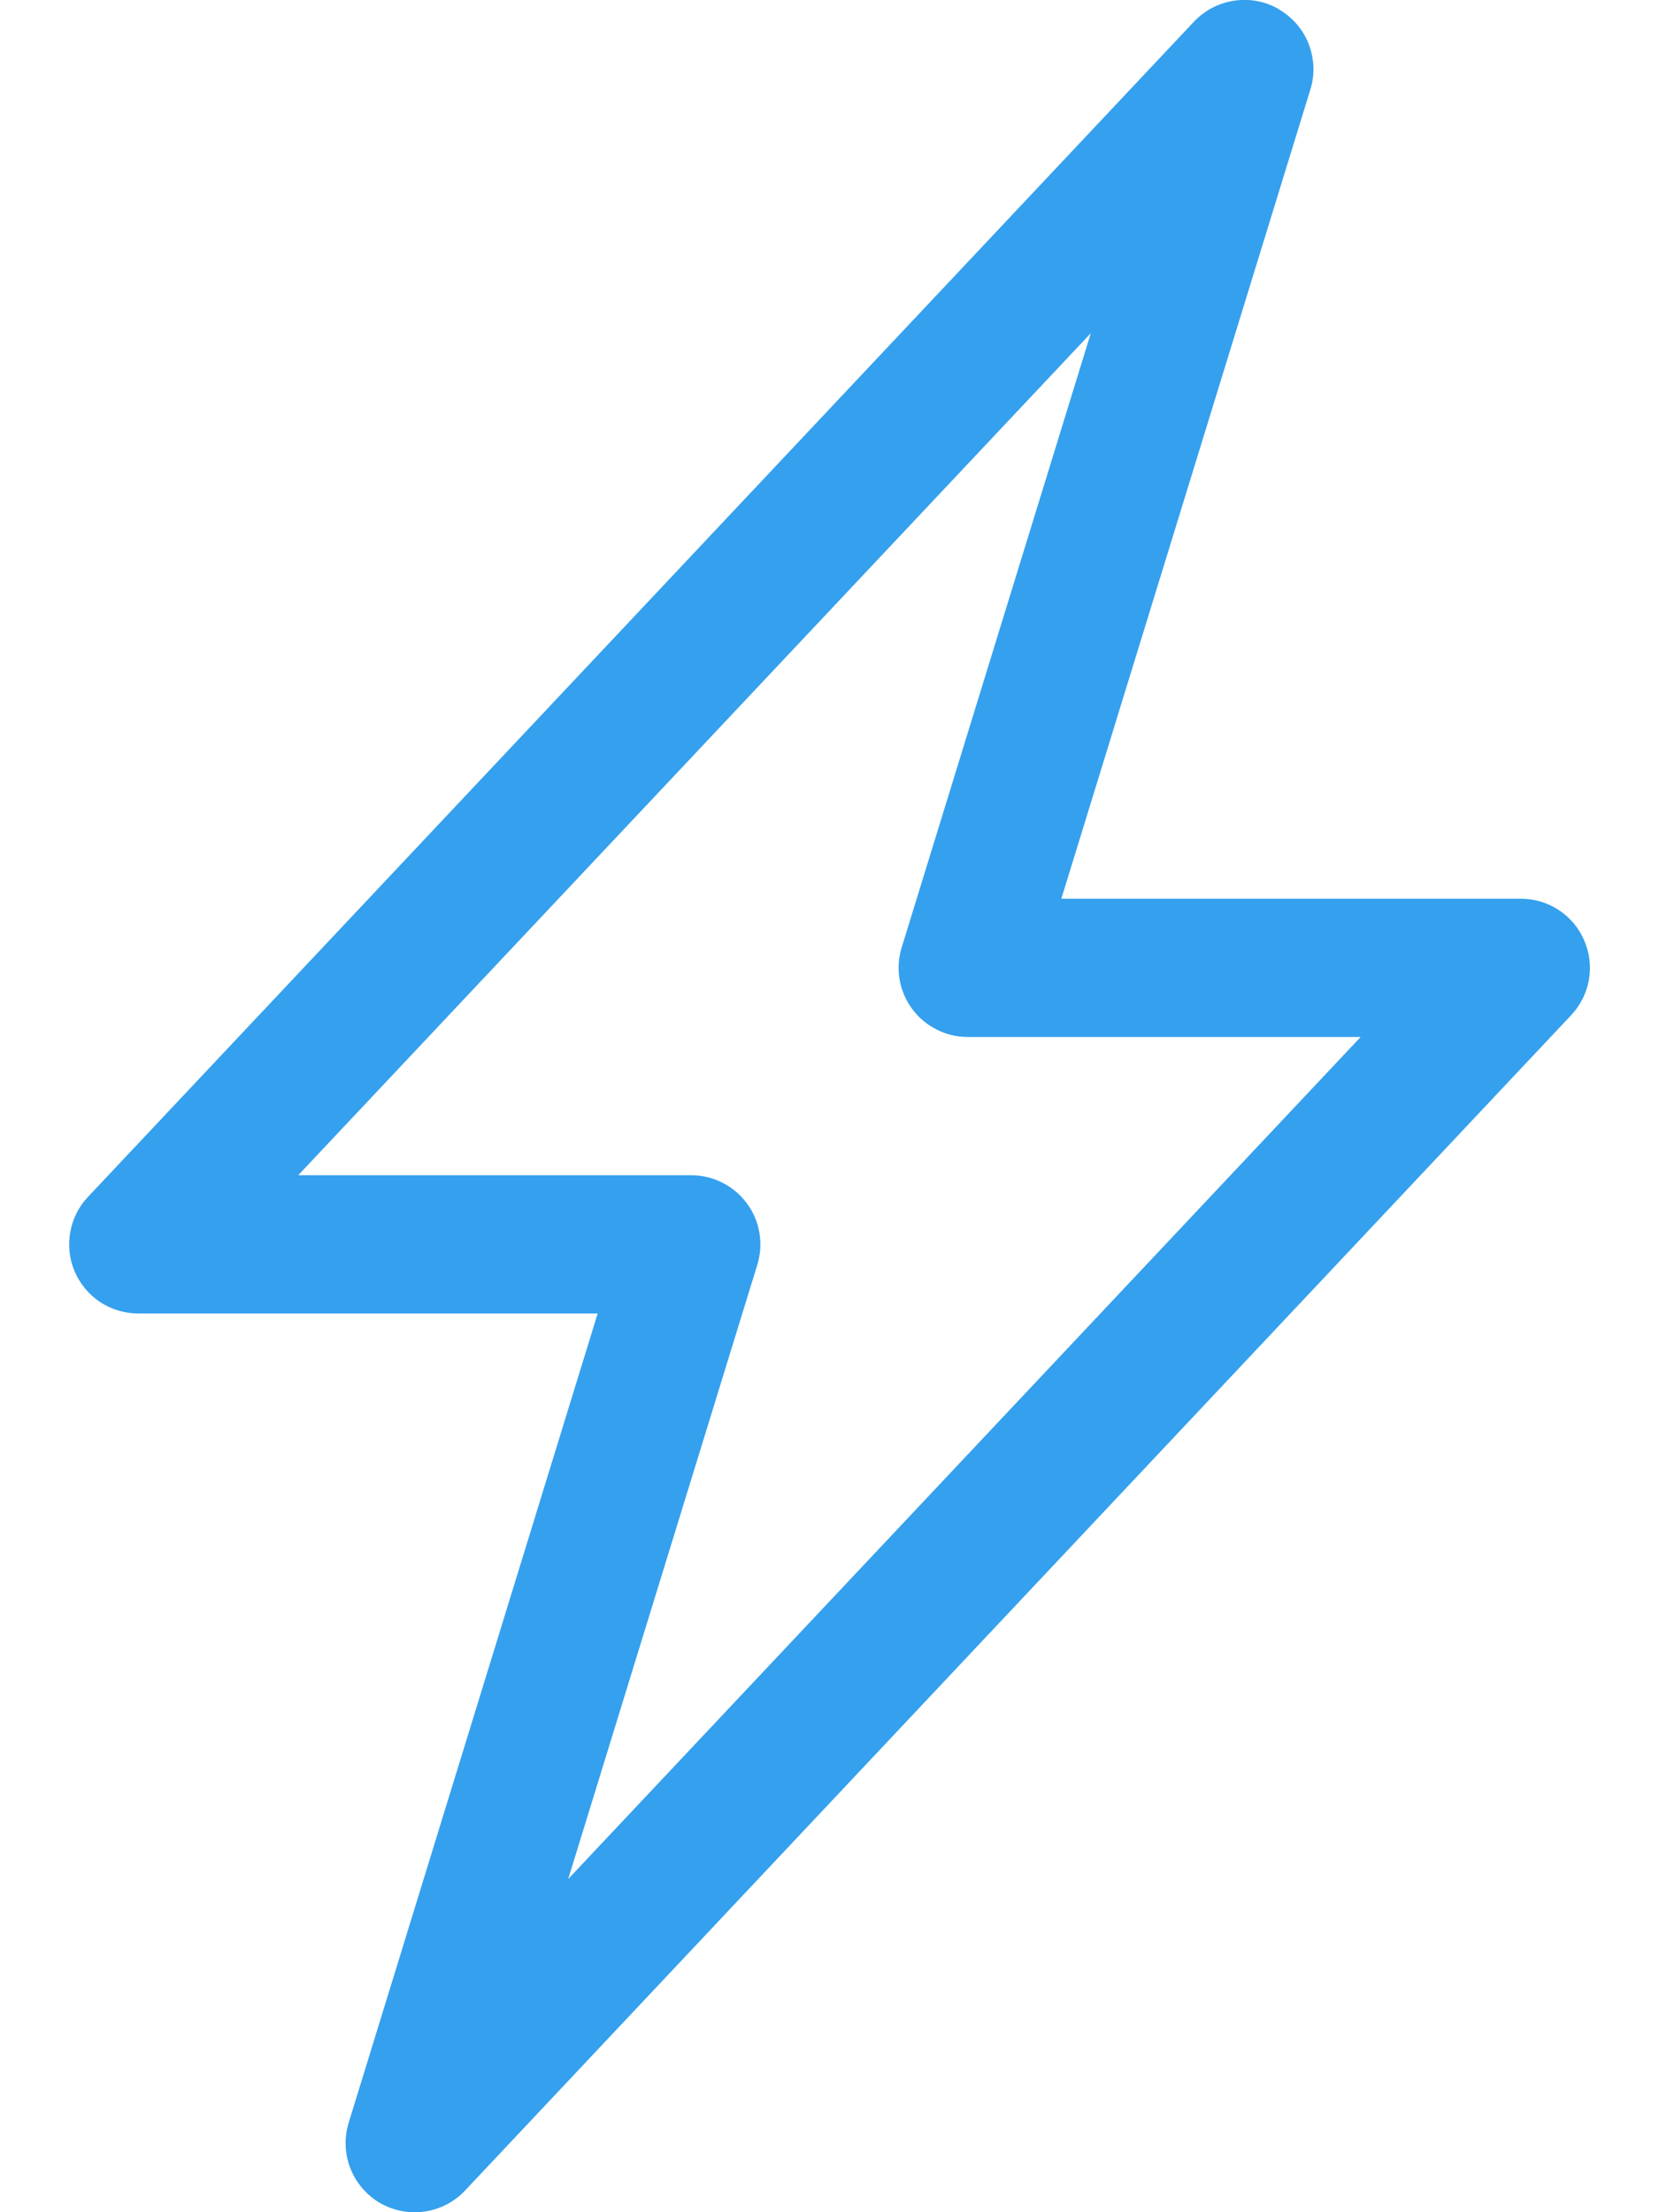 <svg width="12" height="16" viewBox="0 0 12 16" fill="none" xmlns="http://www.w3.org/2000/svg">
<path fill-rule="evenodd" clip-rule="evenodd" d="M9.251 0.068C9.349 0.125 9.425 0.213 9.466 0.318C9.507 0.424 9.512 0.54 9.478 0.648L7.677 6.5H11C11.098 6.5 11.193 6.528 11.275 6.582C11.357 6.636 11.421 6.712 11.459 6.802C11.498 6.891 11.51 6.99 11.493 7.087C11.476 7.183 11.431 7.272 11.364 7.343L3.364 15.843C3.287 15.925 3.184 15.979 3.072 15.995C2.96 16.012 2.846 15.989 2.748 15.933C2.651 15.876 2.575 15.787 2.534 15.682C2.493 15.577 2.489 15.461 2.522 15.353L4.323 9.5H1C0.903 9.5 0.807 9.471 0.725 9.418C0.644 9.364 0.58 9.288 0.541 9.198C0.502 9.109 0.491 9.009 0.508 8.913C0.524 8.817 0.569 8.728 0.636 8.657L8.636 0.157C8.714 0.075 8.816 0.021 8.928 0.005C9.04 -0.012 9.154 0.01 9.251 0.067V0.068ZM2.157 8.5H5C5.078 8.5 5.156 8.518 5.225 8.554C5.295 8.589 5.356 8.64 5.402 8.703C5.449 8.766 5.48 8.839 5.493 8.916C5.506 8.993 5.501 9.072 5.478 9.147L4.11 13.59L9.842 7.5H7C6.922 7.5 6.845 7.482 6.775 7.446C6.705 7.411 6.644 7.36 6.598 7.297C6.551 7.234 6.52 7.161 6.507 7.084C6.494 7.007 6.499 6.928 6.522 6.853L7.89 2.41L2.157 8.5Z" fill="#35A0EE"/>
</svg>
